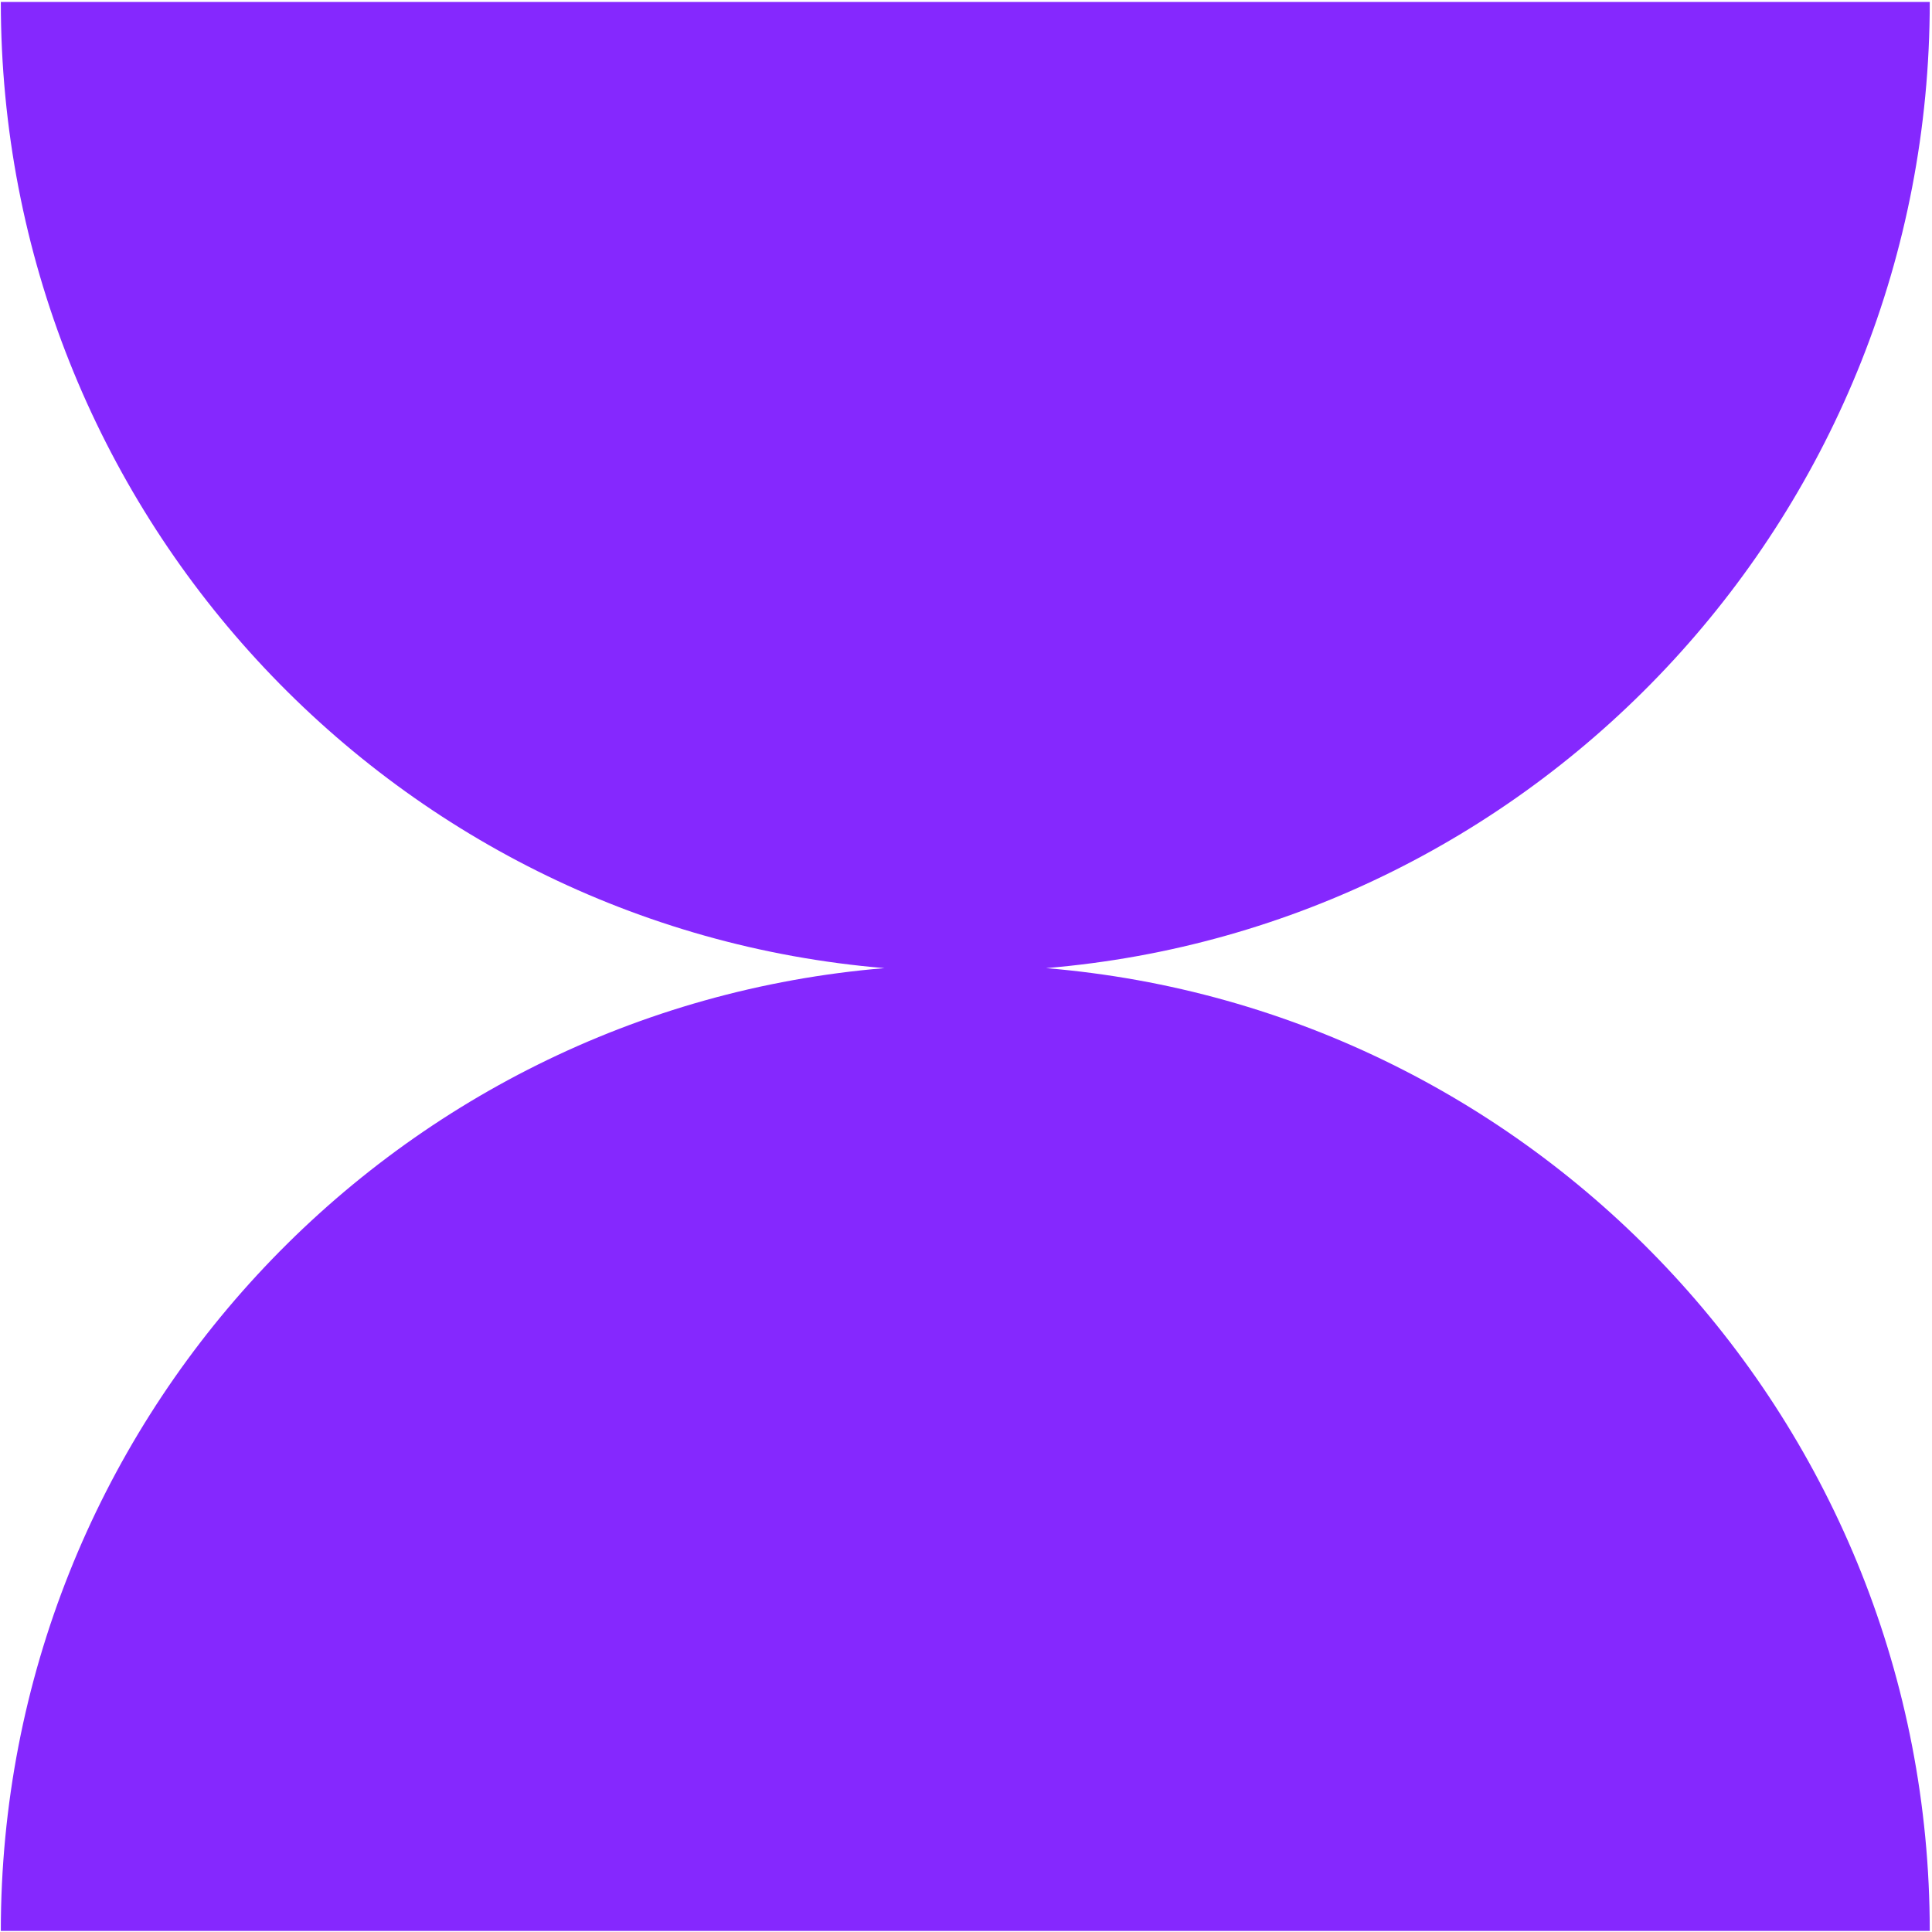 <svg width="423" height="423" viewBox="0 0 423 423" fill="none" xmlns="http://www.w3.org/2000/svg">
<path d="M0.18 0.434C0.18 111.677 85.31 202.934 193.656 211.966C85.31 220.967 0.18 311.907 0.18 422.766L422.509 422.766C422.509 311.907 337.379 220.967 229.033 211.966C337.379 202.933 422.509 111.677 422.509 0.434L0.18 0.434Z" fill="#8528FE"/>
</svg>

